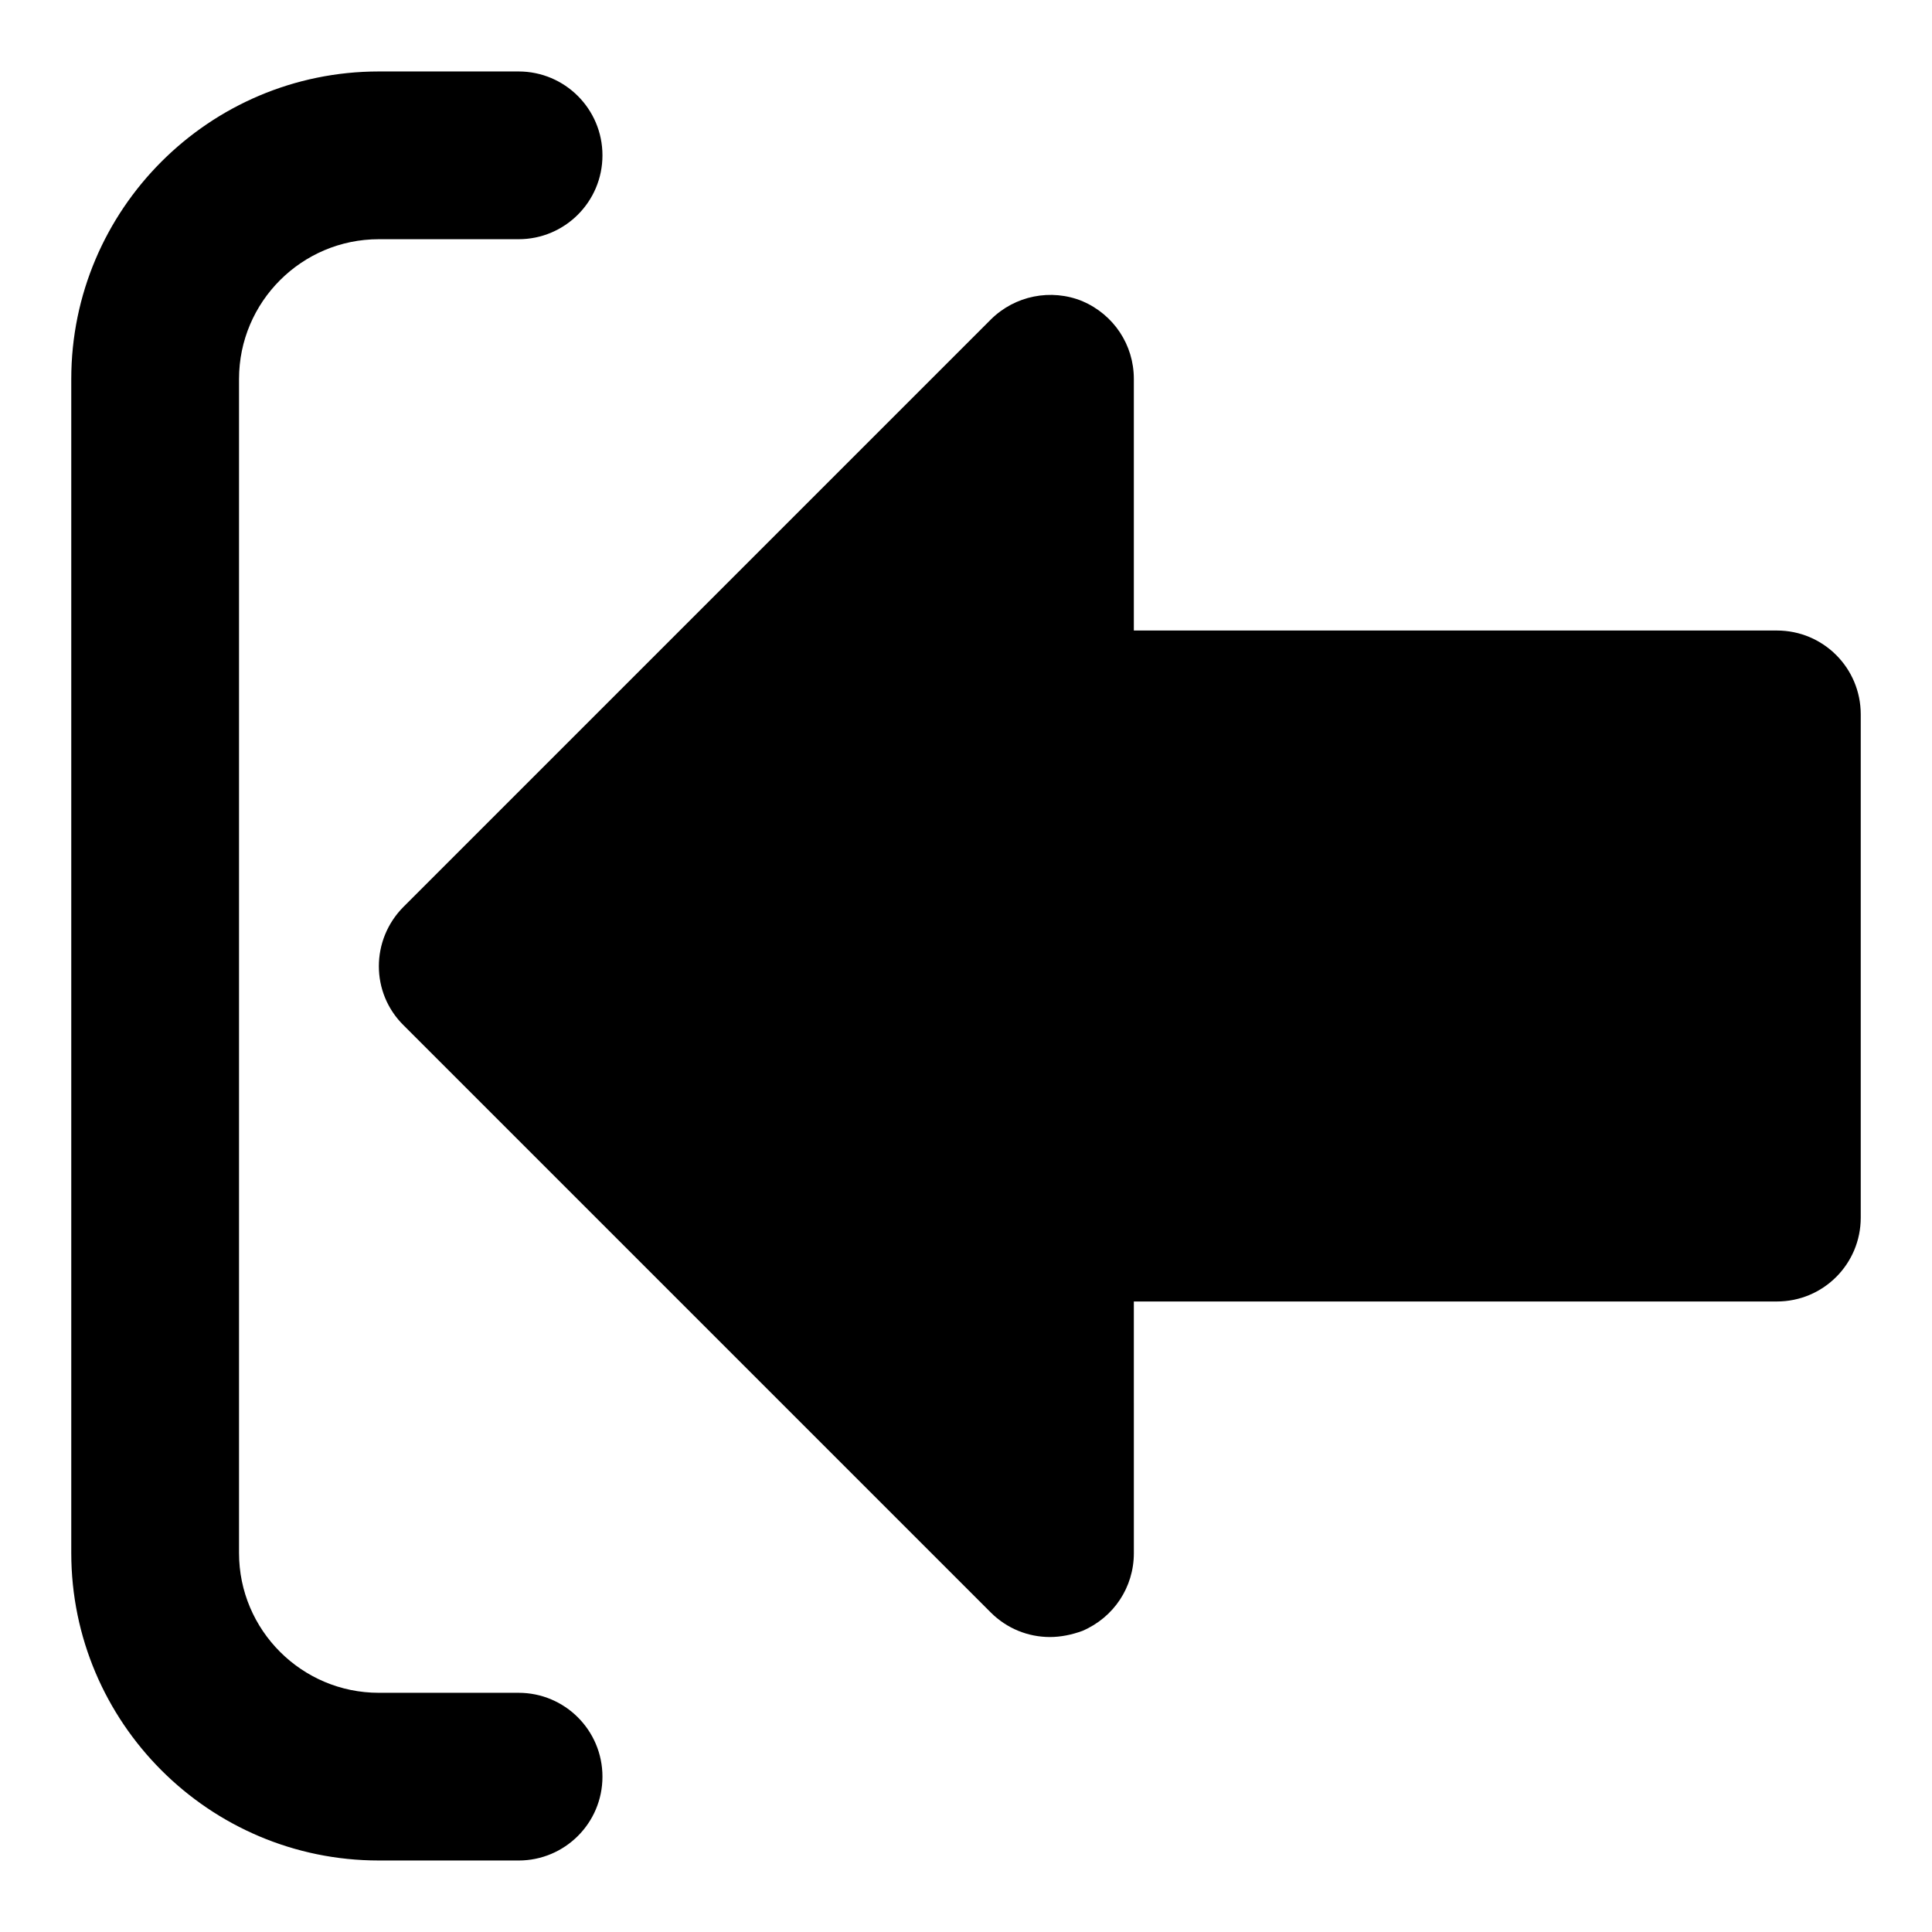 <?xml version="1.0" encoding="UTF-8"?>
<!-- Uploaded to: SVG Repo, www.svgrepo.com, Generator: SVG Repo Mixer Tools -->
<svg fill="#000000" width="800px" height="800px" version="1.1" viewBox="144 144 512 512" xmlns="http://www.w3.org/2000/svg">
 <g>
  <path d="m281.43 637.05h-37.043c-44.93 0-81.5-36.555-81.5-81.5v-311.11c0-44.941 36.57-81.5 81.5-81.5h37.043c12.27 0 22.227 9.941 22.227 22.227 0 12.285-9.957 22.227-22.227 22.227h-37.043c-20.434 0-37.043 16.625-37.043 37.043v311.13c0 20.418 16.609 37.043 37.043 37.043h37.043c12.27 0 22.227 9.941 22.227 22.227 0 12.289-9.957 22.215-22.227 22.215z"/>
  <path d="m250.96 415.72 155.59 155.59c4.297 4.297 9.93 6.519 15.707 6.519 2.816 0 5.777-0.594 8.594-1.629 8.297-3.555 13.633-11.559 13.633-20.598l-0.004-66.695h170.41c12.301 0 22.227-9.93 22.227-22.227v-133.36c0-12.301-9.93-22.227-22.227-22.227h-170.41v-66.68c0-9.039-5.336-17.039-13.633-20.598-8.297-3.406-17.93-1.48-24.301 4.891l-155.59 155.59c-8.738 8.758-8.738 22.816 0.004 31.426z"/>
 </g>
</svg>